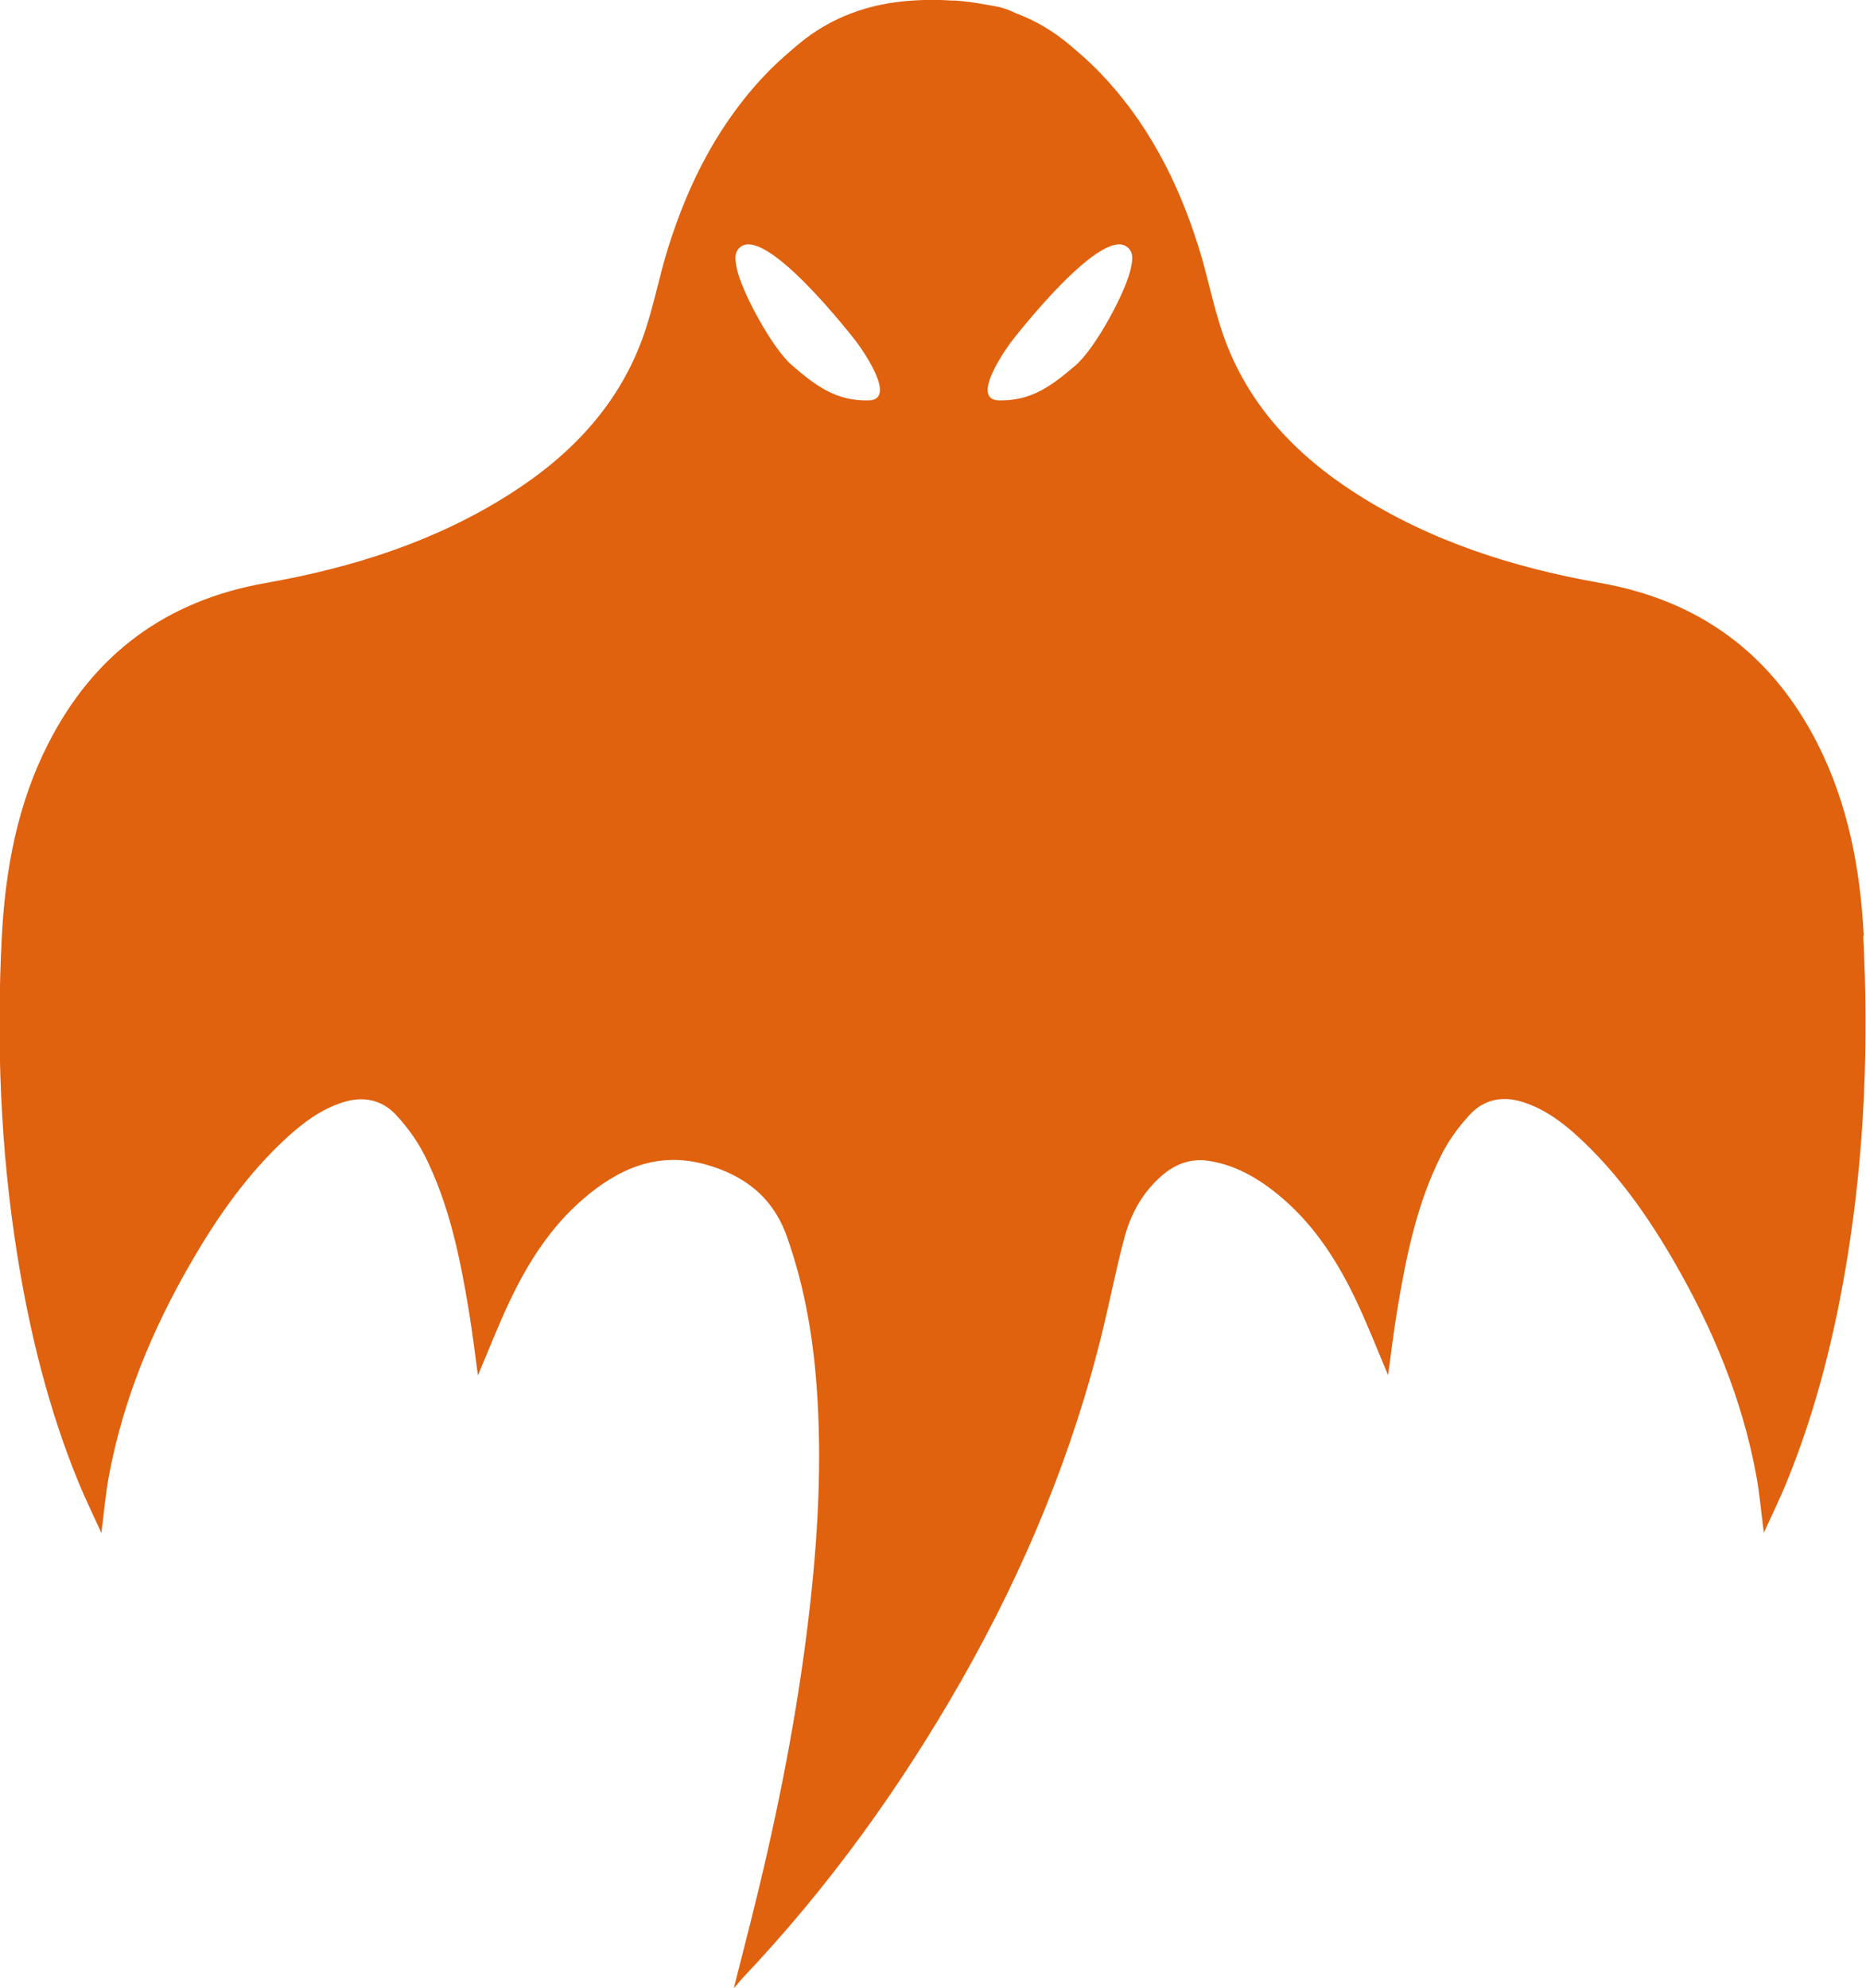 <?xml version="1.0" encoding="UTF-8"?><svg id="Layer_1" xmlns="http://www.w3.org/2000/svg" viewBox="0 0 141.73 150.98"><defs><style>.cls-1{fill:#e0610e;}</style></defs><path id="MARK" class="cls-1" d="m141.56,71.08c-.26-5.08-1.19-10.03-3.52-14.62-3.47-6.81-8.96-10.86-16.5-12.19-6.55-1.16-12.82-3.14-18.48-6.75-4.68-2.98-8.35-6.85-10.19-12.19-.73-2.12-1.14-4.35-1.81-6.49-1.57-5.05-3.94-9.67-7.68-13.49-.66-.68-1.38-1.3-2.1-1.91-1.27-1.08-2.64-1.88-4.11-2.43-.49-.24-.98-.42-1.45-.51-.36-.07-.71-.13-1.07-.19-.69-.13-1.41-.22-2.14-.27-.07,0-.15,0-.22,0-.98-.06-1.96-.07-2.96,0-3.3.21-6.25,1.25-8.78,3.4-.72.61-1.44,1.23-2.11,1.91-3.75,3.81-6.12,8.43-7.7,13.49-.67,2.14-1.08,4.37-1.81,6.49-1.84,5.34-5.52,9.21-10.21,12.19-5.67,3.61-11.96,5.59-18.52,6.75-7.56,1.33-13.06,5.38-16.53,12.19-2.34,4.58-3.26,9.53-3.53,14.62-.42,8.11-.11,16.19,1.17,24.22.95,5.92,2.37,11.7,4.65,17.26.51,1.25,1.11,2.46,1.74,3.86.2-1.59.32-2.97.57-4.33,1.08-5.81,3.32-11.18,6.27-16.27,2.01-3.47,4.3-6.73,7.28-9.46,1.23-1.12,2.55-2.1,4.16-2.63,1.58-.52,3.02-.24,4.13.97.84.91,1.6,1.96,2.15,3.06,1.86,3.7,2.68,7.73,3.35,11.78.27,1.64.47,3.3.69,4.91.78-1.84,1.51-3.72,2.37-5.55,1.38-2.93,3.1-5.66,5.58-7.81,2.67-2.32,5.68-3.67,9.3-2.67,2.94.81,5.14,2.45,6.22,5.49,1.4,3.95,2.06,8.02,2.31,12.17.37,6.04-.06,12.04-.82,18.03-.95,7.44-2.46,14.78-4.3,22.05-.41,1.6-.81,3.2-1.22,4.81.23-.22.41-.49.63-.72,6.52-6.87,12.02-14.5,16.7-22.72,4.75-8.36,8.42-17.17,10.69-26.53.57-2.35,1.03-4.73,1.66-7.07.5-1.83,1.42-3.47,2.91-4.72.92-.78,1.94-1.16,3.1-1.1,2.24.23,4.23,1.37,6.06,2.96,2.47,2.15,4.19,4.87,5.57,7.81.86,1.83,1.59,3.71,2.37,5.55.22-1.61.42-3.27.69-4.91.67-4.05,1.48-8.08,3.34-11.78.55-1.11,1.31-2.15,2.15-3.06,1.1-1.21,2.54-1.49,4.12-.97,1.61.53,2.93,1.51,4.15,2.63,2.97,2.73,5.26,5.99,7.27,9.46,2.94,5.09,5.18,10.46,6.25,16.27.25,1.36.36,2.74.57,4.33.63-1.39,1.23-2.61,1.74-3.86,2.27-5.56,3.69-11.35,4.64-17.26,1.28-8.03,1.59-16.11,1.17-24.22ZM65.96,30.41c-2.42.04-3.91-1.03-5.82-2.68-1.49-1.28-3.88-5.68-4.2-7.45-.08-.46-.17-.94.1-1.32,1.77-2.44,9.03,7.03,9.03,7.03,0,0,3.29,4.38.89,4.42Zm19.95-10.13c-.32,1.77-2.71,6.17-4.2,7.45-1.91,1.64-3.4,2.71-5.82,2.68-2.39-.04.89-4.42.89-4.42,0,0,7.26-9.47,9.03-7.03.28.38.19.86.1,1.32Z"/></svg>